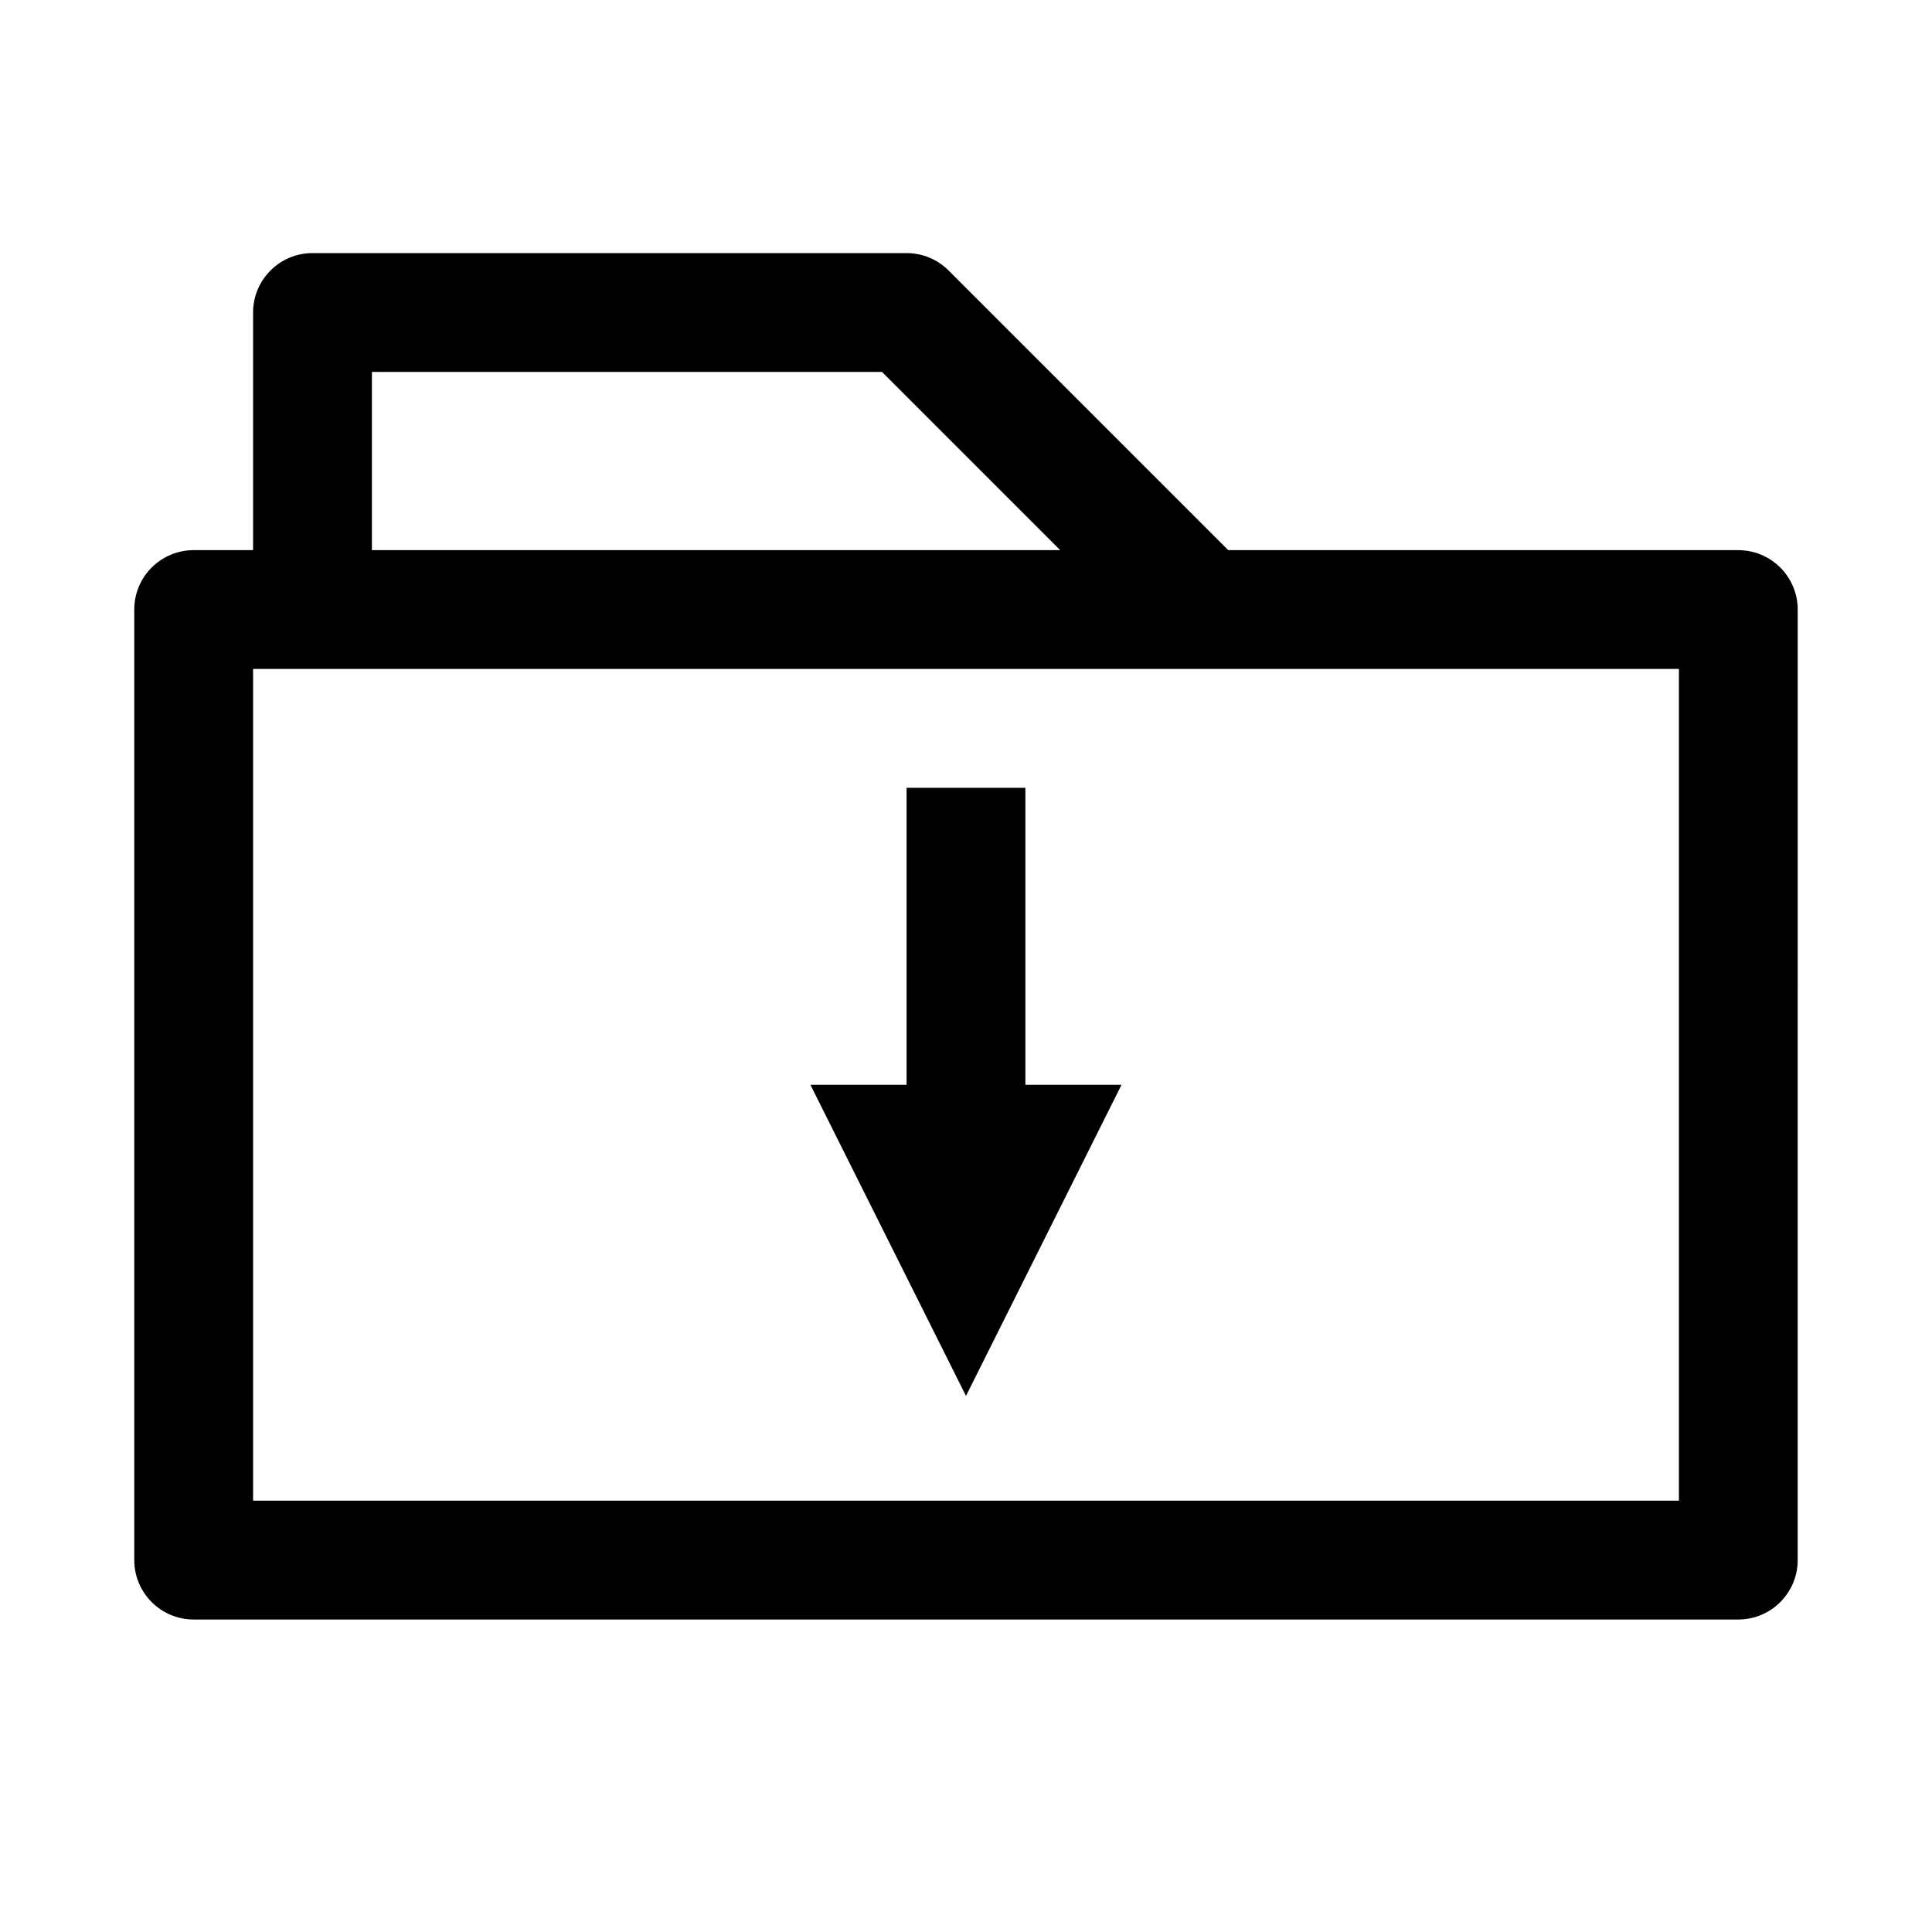 <?xml version="1.0" encoding="UTF-8"?>
<!-- Uploaded to: SVG Find, www.svgrepo.com, Generator: SVG Find Mixer Tools -->
<svg fill="#000000" width="800px" height="800px" version="1.1" viewBox="144 144 512 512" xmlns="http://www.w3.org/2000/svg">
 <g>
  <path d="m604.67 289.79h-135.18l-74.105-74.105c-2.945-2.961-6.961-4.613-11.133-4.613h-157.44c-8.688 0-15.742 7.055-15.742 15.742v62.977h-15.746c-8.691 0-15.742 7.055-15.742 15.742v251.91c0 8.691 7.055 15.742 15.742 15.742h409.34c8.691 0 15.742-7.055 15.742-15.742l0.004-251.9c0-8.691-7.051-15.746-15.742-15.746zm-362.11-47.23h135.18l47.23 47.23h-182.41zm346.37 299.14h-377.86v-220.42h377.86z"/>
  <path d="m441.21 431.49h-25.473v-78.723h-31.488v78.723h-25.473l41.219 82.434z"/>
 </g>
</svg>